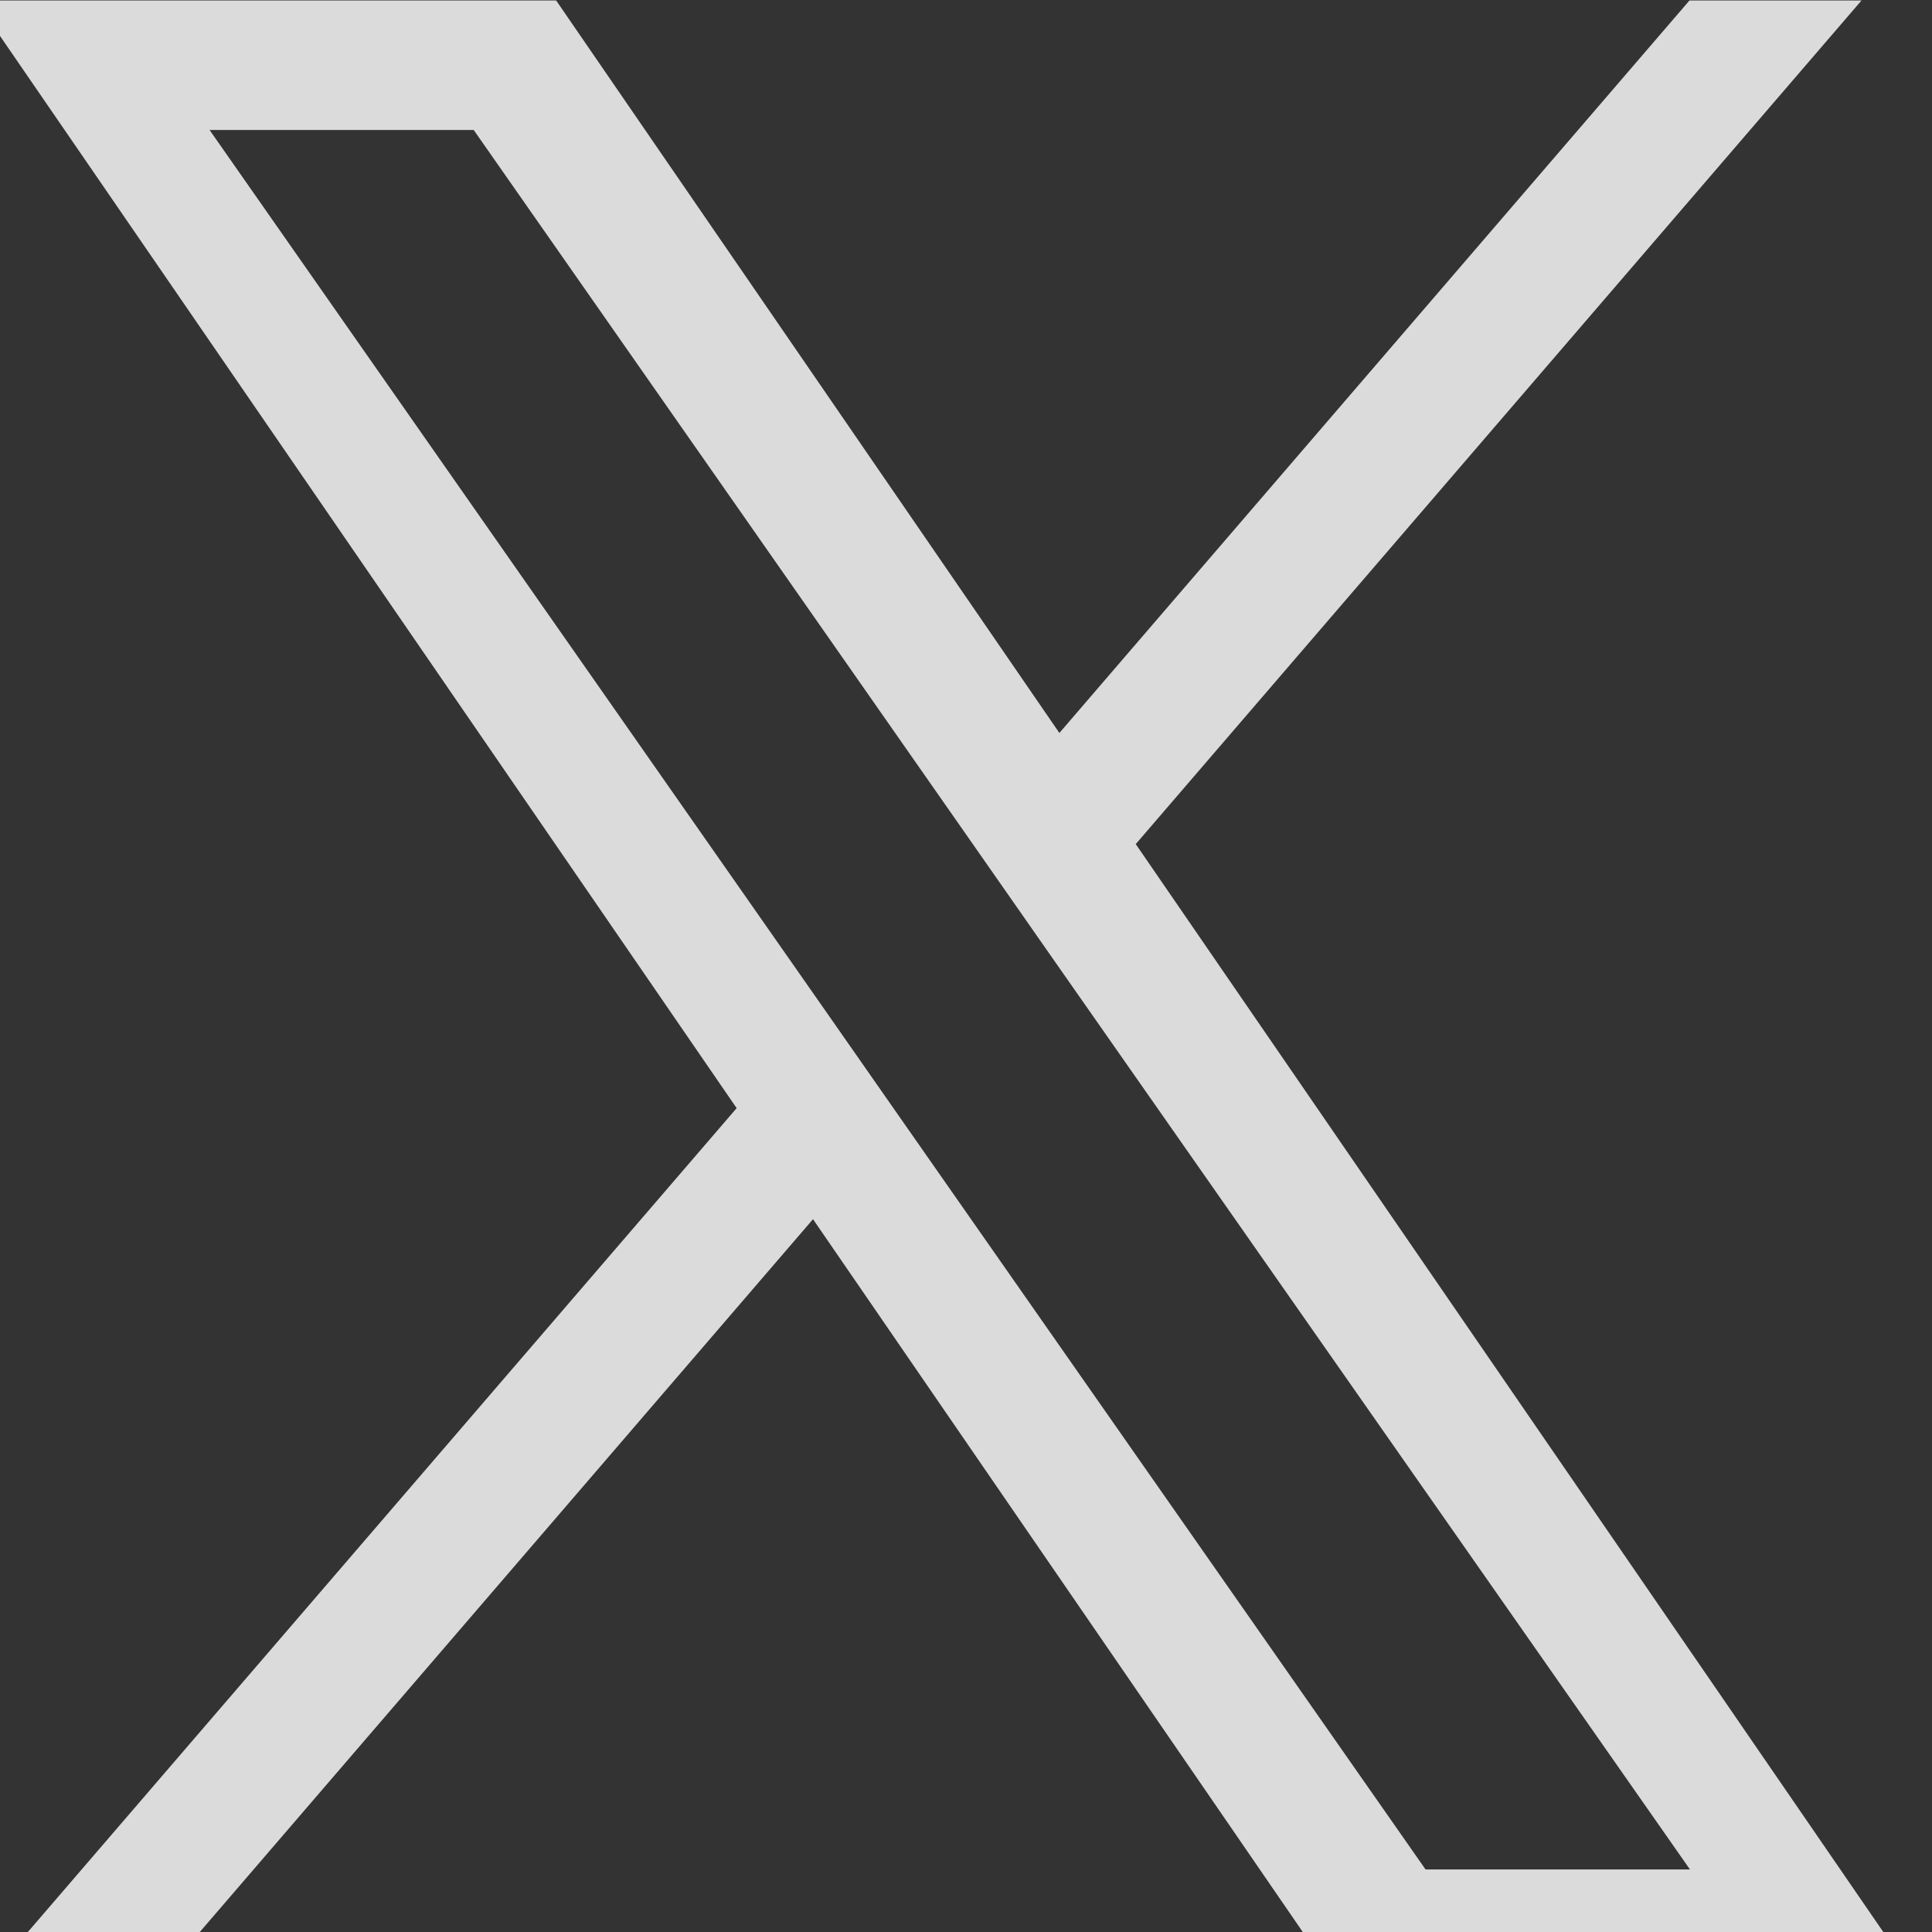 <?xml version="1.0" encoding="UTF-8"?>
<svg xmlns="http://www.w3.org/2000/svg" xmlns:xlink="http://www.w3.org/1999/xlink" width="21" height="21" viewBox="0 0 21 21">
  <rect x="0" y="0" width="21" height="21" fill="#333333" stroke="none"/>
  <defs>
    <clipPath id="clip-path">
      <rect id="Rectangle_16" data-name="Rectangle 16" width="21" height="21" fill="#fff"></rect>
    </clipPath>
  </defs>
  <g id="Twitter" opacity="0.824" clip-path="url(#clip-path)">
    <path id="Path_148" data-name="Path 148" d="M13.05,9.18,20.939.01H19.069L12.22,7.972,6.75.01H.44L8.712,12.05.44,21.665H2.309l7.233-8.408,5.777,8.408h6.31L13.05,9.18Zm-2.56,2.976-.838-1.2L2.983,1.418H5.854l5.382,7.7.838,1.2,7,10.007H16.2L10.49,12.156Z" transform="translate(-0.705 -0.005)" fill="#fff"></path>
  </g>
</svg>
